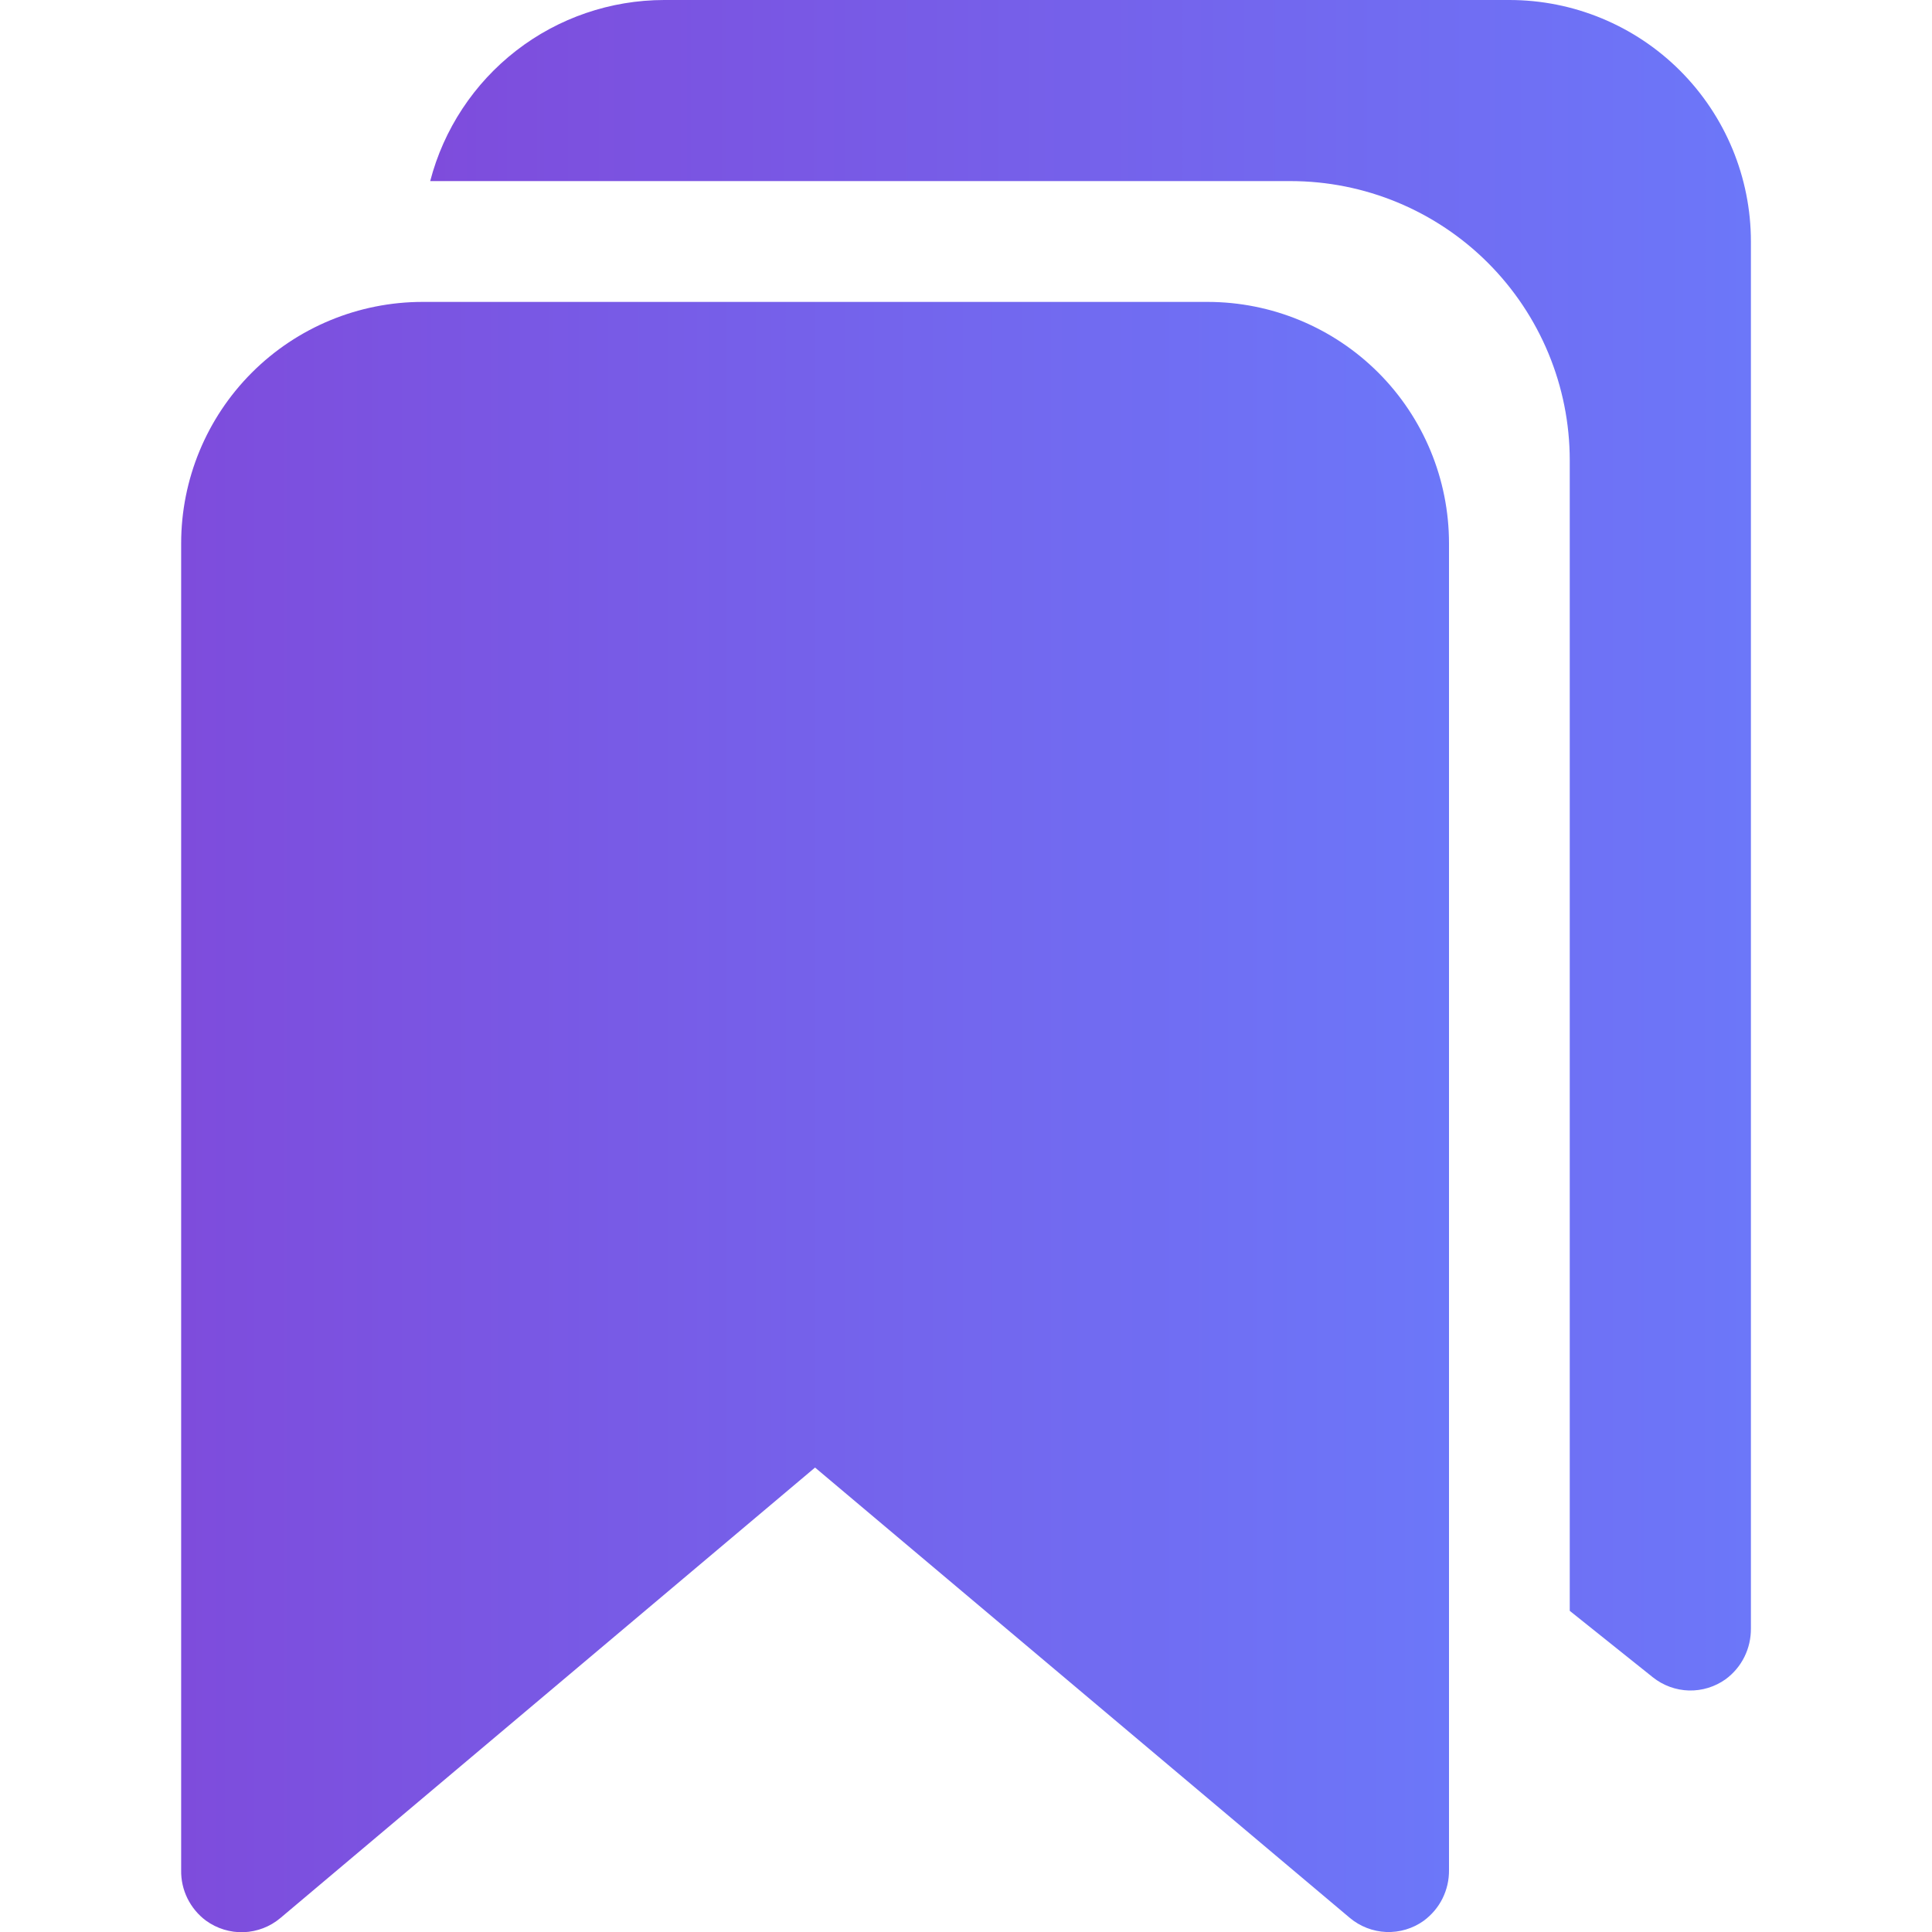 <?xml version="1.0" encoding="UTF-8"?> <svg xmlns="http://www.w3.org/2000/svg" width="30" height="30" viewBox="0 0 30 30" fill="none"><g clip-path="url(#clip0_1384_3802)"><path d="M23.438 0H10.312C9.481 0.001 8.673 0.277 8.016 0.786C7.359 1.295 6.889 2.008 6.68 2.812H20.039C21.189 2.812 22.292 3.269 23.105 4.082C23.918 4.896 24.375 5.998 24.375 7.148V25.013L25.664 26.044C25.824 26.172 26.021 26.244 26.226 26.25C26.43 26.255 26.631 26.193 26.797 26.074C26.92 25.983 27.02 25.864 27.087 25.728C27.155 25.591 27.189 25.44 27.188 25.287V3.75C27.188 2.755 26.792 1.802 26.089 1.098C25.386 0.395 24.432 0 23.438 0V0Z" fill="url(#paint0_linear_1384_3802)"></path><path d="M18.75 4.688H6.563C5.568 4.688 4.614 5.083 3.911 5.786C3.208 6.489 2.813 7.443 2.813 8.438V29.04C2.81 29.192 2.844 29.343 2.911 29.479C2.979 29.615 3.077 29.734 3.199 29.824C3.369 29.947 3.575 30.01 3.784 30.003C3.993 29.995 4.194 29.918 4.354 29.783L12.656 22.788L20.959 29.78C21.118 29.914 21.317 29.991 21.525 30C21.733 30.008 21.938 29.947 22.107 29.826C22.23 29.735 22.331 29.617 22.399 29.48C22.467 29.343 22.502 29.192 22.5 29.038V8.438C22.5 7.443 22.105 6.489 21.402 5.786C20.698 5.083 19.745 4.688 18.75 4.688Z" fill="url(#paint1_linear_1384_3802)"></path></g><defs><linearGradient id="paint0_linear_1384_3802" x1="6.68" y1="11.259" x2="27.188" y2="11.259" gradientUnits="userSpaceOnUse"><stop stop-color="#7E4CDC"></stop><stop offset="1" stop-color="#6C77F9"></stop></linearGradient><linearGradient id="paint1_linear_1384_3802" x1="2.812" y1="15.546" x2="22.5" y2="15.546" gradientUnits="userSpaceOnUse"><stop stop-color="#7E4CDC"></stop><stop offset="1" stop-color="#6C77F9"></stop></linearGradient><clipPath id="clip0_1384_3802"><rect width="30" height="30" fill="white"></rect></clipPath></defs></svg> 